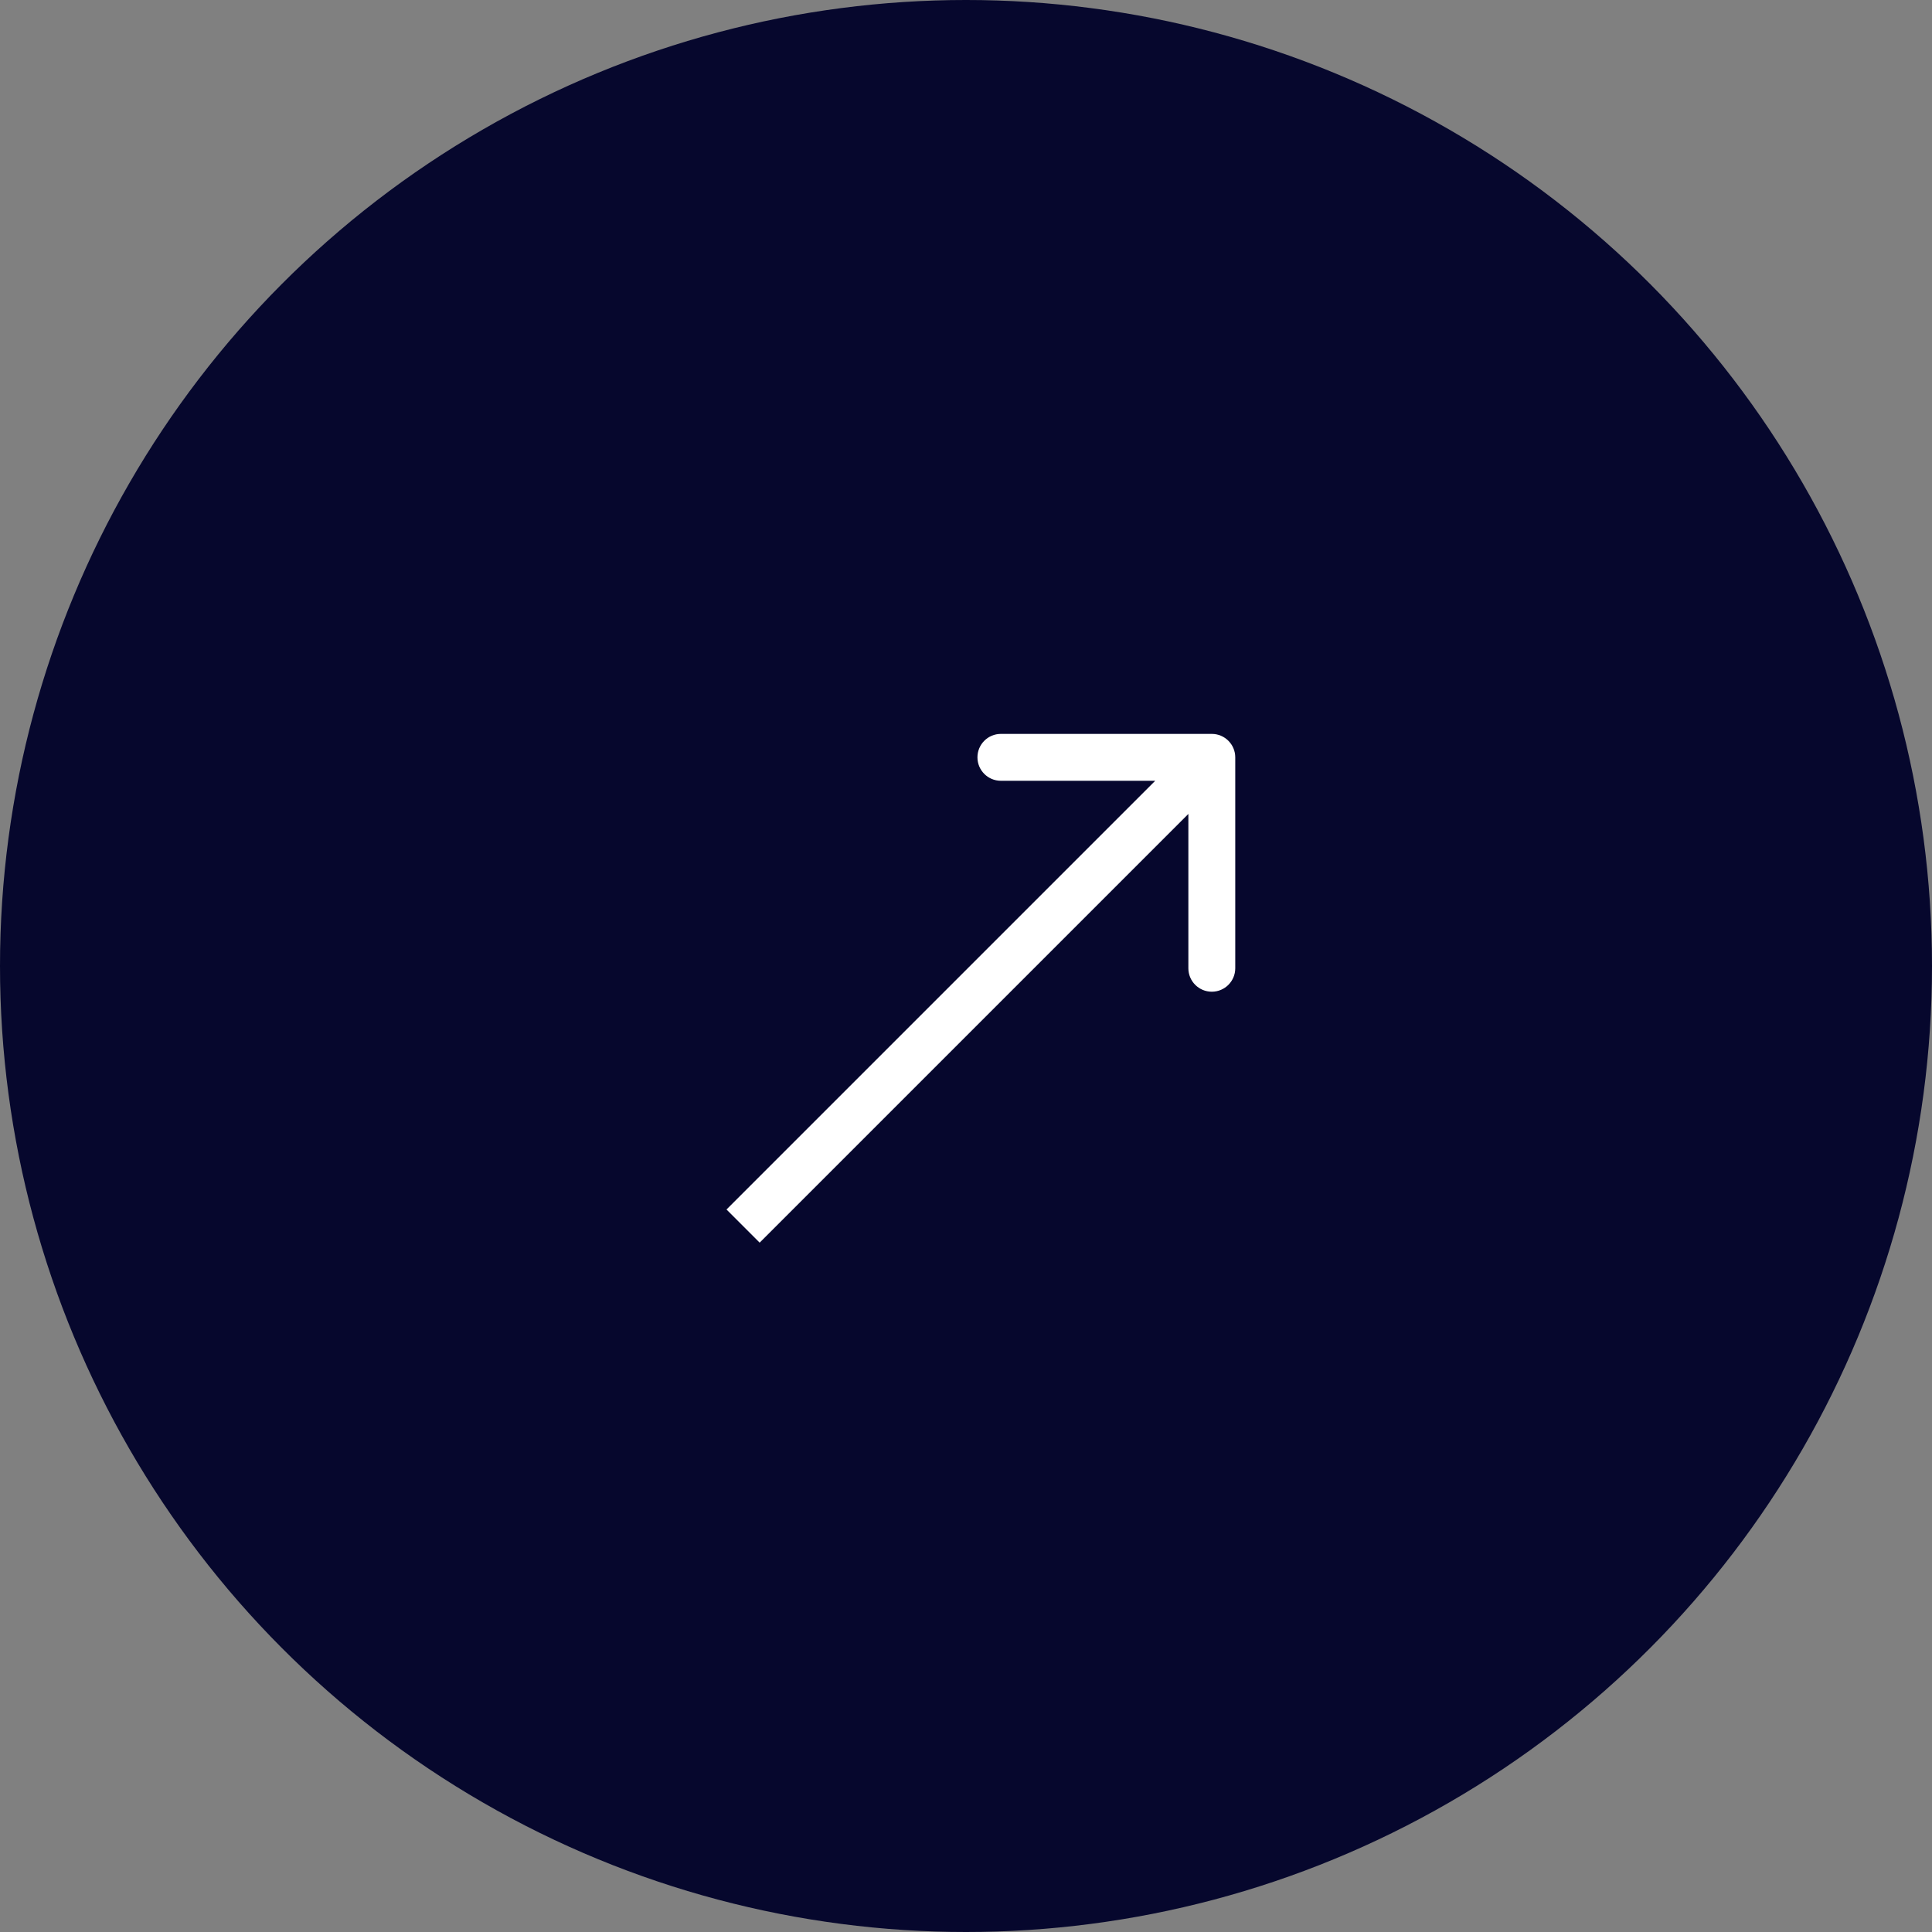 <?xml version="1.0" encoding="UTF-8"?> <svg xmlns="http://www.w3.org/2000/svg" width="52" height="52" viewBox="0 0 52 52" fill="none"><rect x="0" y="0" width="52" height="52" fill="#808080" stroke="none"/><circle cx="26" cy="26" r="26" fill="#06072D"></circle><path d="M33.247 20.384C33.247 20.036 32.964 19.753 32.616 19.753L26.939 19.753C26.59 19.753 26.308 20.036 26.308 20.384C26.308 20.732 26.59 21.015 26.939 21.015L31.985 21.015L31.985 26.061C31.985 26.41 32.268 26.692 32.616 26.692C32.964 26.692 33.247 26.41 33.247 26.061L33.247 20.384ZM20.446 33.446L33.062 20.83L32.17 19.938L19.554 32.554L20.446 33.446Z" fill="white"></path></svg> 